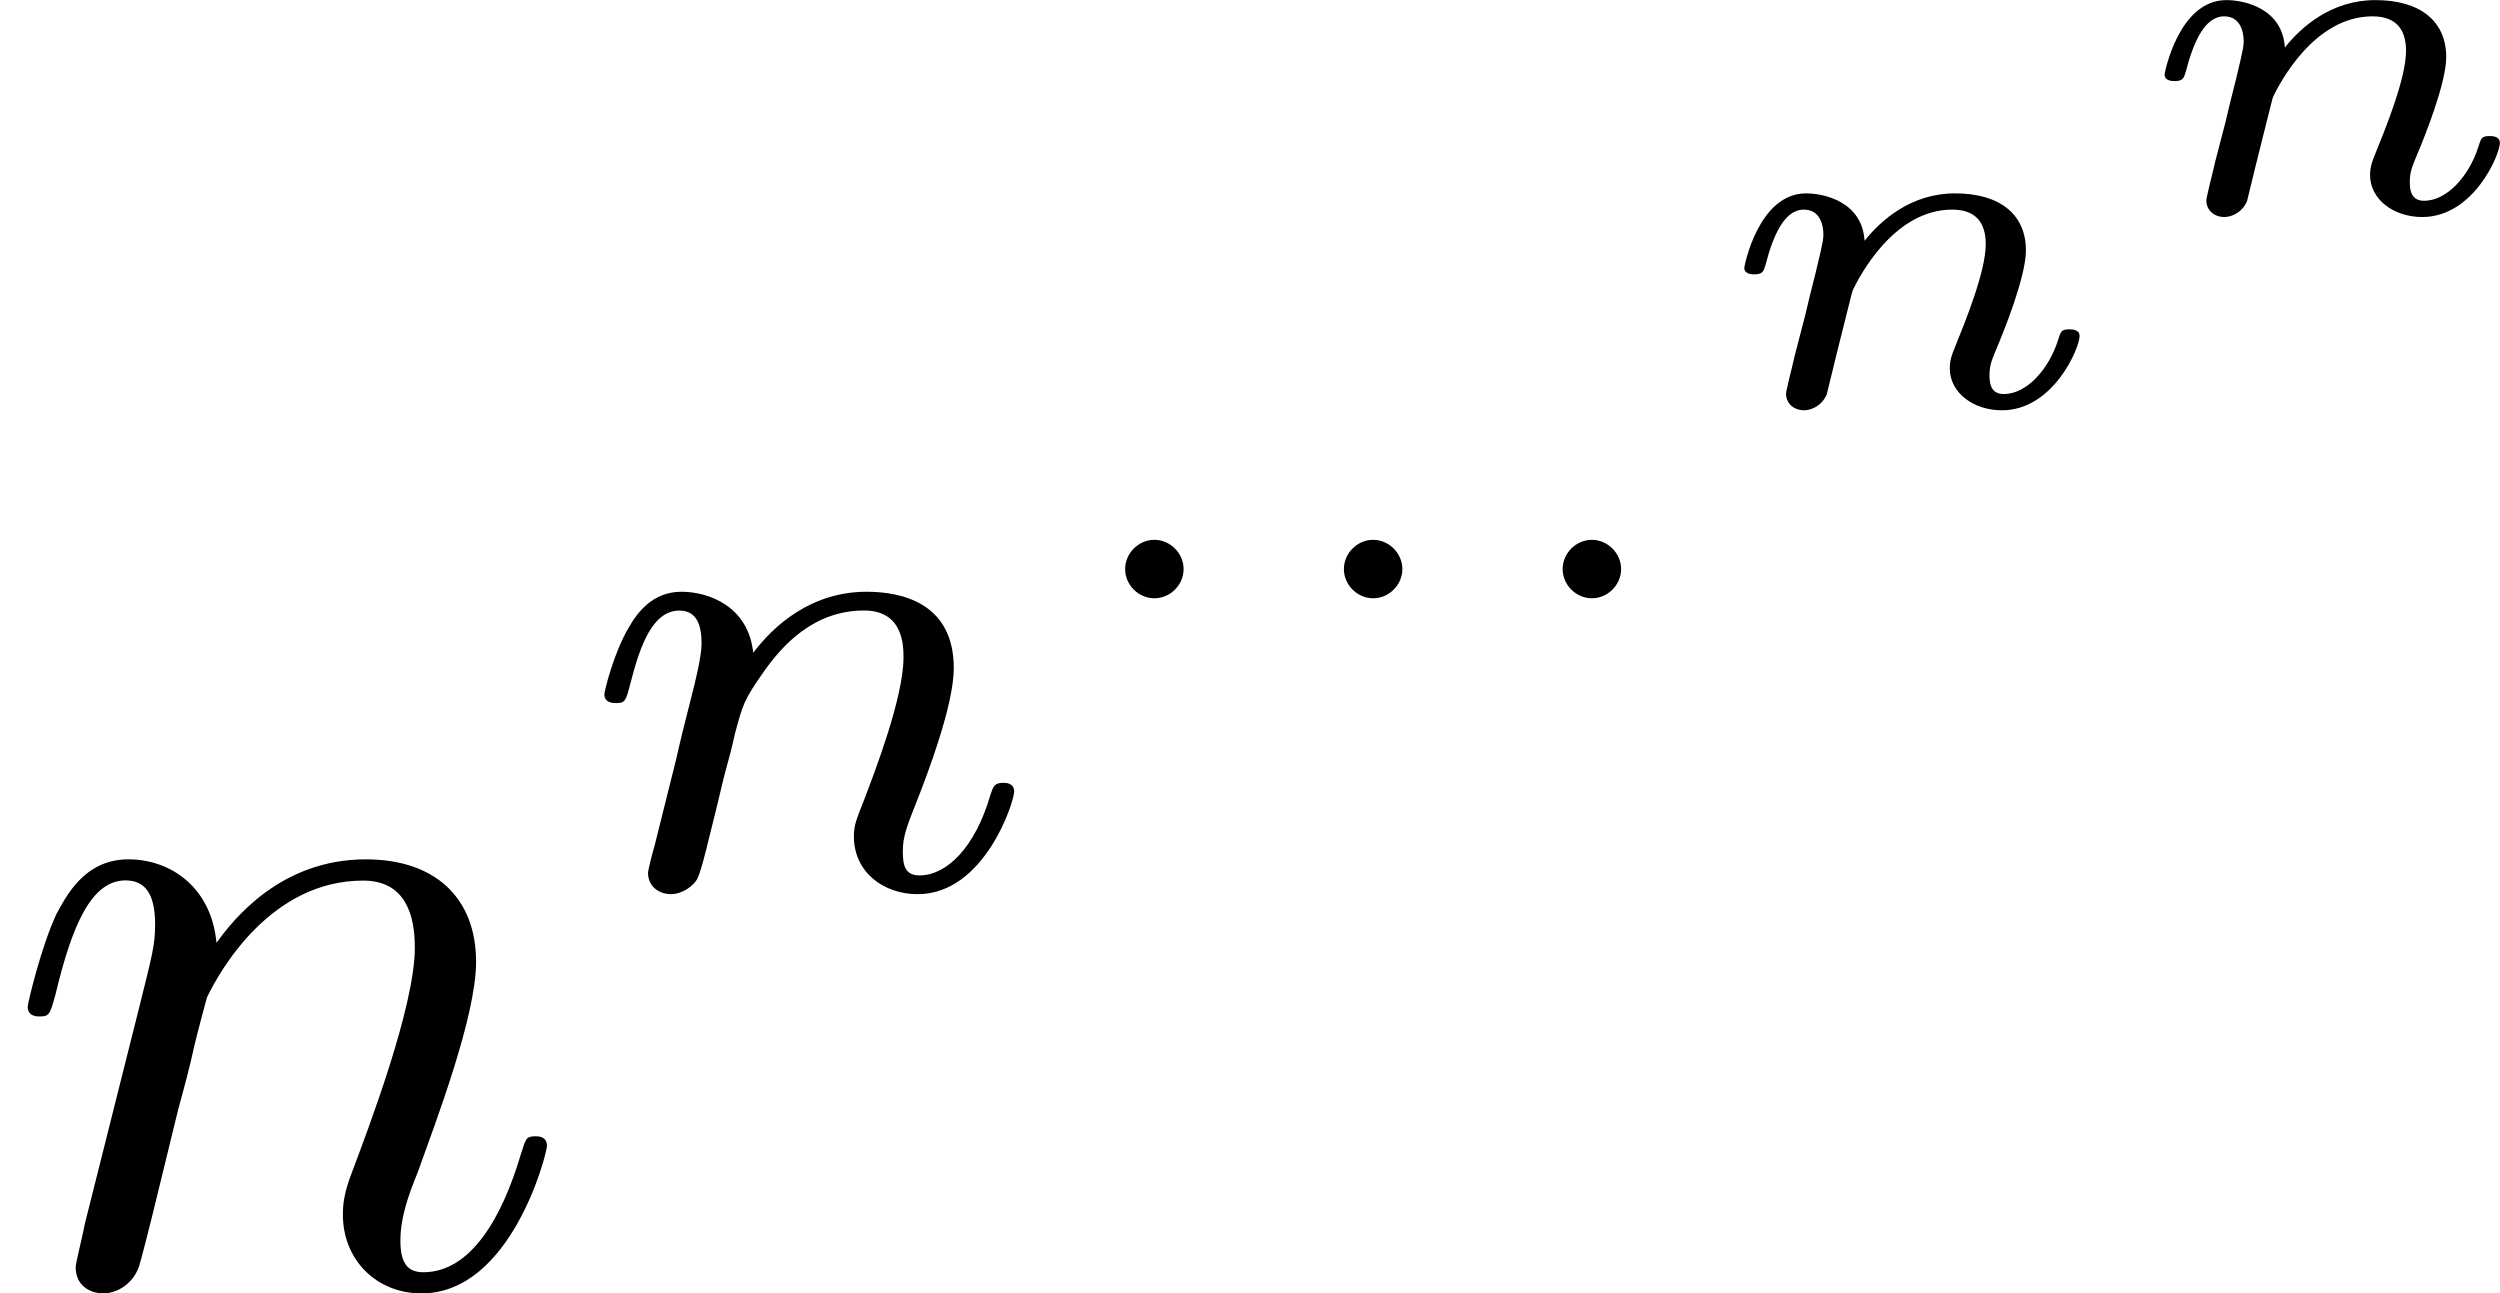 <?xml version='1.0' encoding='UTF-8'?>
<!-- This file was generated by dvisvgm 1.15.1 -->
<svg height='16.878pt' version='1.1' viewBox='61.768 52.745 25.999 13.452' width='32.621pt' xmlns='http://www.w3.org/2000/svg' xmlns:xlink='http://www.w3.org/1999/xlink'>
<defs>
<path d='m0.877 -0.588c-0.03 0.149 -0.09 0.379 -0.09 0.428c0 0.179 0.139 0.269 0.289 0.269c0.12 0 0.299 -0.08 0.369 -0.279c0.01 -0.02 0.13 -0.488 0.189 -0.737l0.219 -0.897c0.06 -0.219 0.12 -0.438 0.169 -0.667c0.04 -0.169 0.12 -0.458 0.13 -0.498c0.149 -0.309 0.677 -1.215 1.624 -1.215c0.448 0 0.538 0.369 0.538 0.697c0 0.618 -0.488 1.893 -0.648 2.321c-0.09 0.229 -0.1 0.349 -0.1 0.458c0 0.468 0.349 0.817 0.817 0.817c0.936 0 1.305 -1.455 1.305 -1.534c0 -0.1 -0.09 -0.1 -0.12 -0.1c-0.1 0 -0.1 0.03 -0.149 0.179c-0.199 0.677 -0.528 1.235 -1.016 1.235c-0.169 0 -0.239 -0.1 -0.239 -0.329c0 -0.249 0.09 -0.488 0.179 -0.707c0.189 -0.528 0.608 -1.624 0.608 -2.192c0 -0.667 -0.428 -1.066 -1.146 -1.066c-0.897 0 -1.385 0.638 -1.554 0.867c-0.05 -0.558 -0.458 -0.867 -0.917 -0.867s-0.648 0.389 -0.747 0.568c-0.159 0.339 -0.299 0.927 -0.299 0.966c0 0.1 0.1 0.1 0.12 0.1c0.1 0 0.11 -0.01 0.169 -0.229c0.169 -0.707 0.369 -1.186 0.727 -1.186c0.199 0 0.309 0.13 0.309 0.458c0 0.209 -0.03 0.319 -0.159 0.837l-0.578 2.301z' id='g0-110'/>
<path d='m1.445 -0.304c0 -0.164 -0.139 -0.304 -0.304 -0.304s-0.304 0.139 -0.304 0.304s0.139 0.304 0.304 0.304s0.304 -0.139 0.304 -0.304z' id='g2-58'/>
<path d='m0.971 -0.488c-0.03 0.125 -0.085 0.344 -0.085 0.369c0 0.11 0.09 0.174 0.184 0.174c0.075 0 0.184 -0.04 0.239 -0.164c0.005 -0.025 0.065 -0.259 0.095 -0.389c0.169 -0.672 0.169 -0.682 0.179 -0.702c0.065 -0.134 0.423 -0.832 1.031 -0.832c0.244 0 0.349 0.134 0.349 0.359c0 0.284 -0.209 0.797 -0.324 1.081c-0.025 0.06 -0.05 0.125 -0.05 0.209c0 0.259 0.249 0.438 0.543 0.438c0.533 0 0.807 -0.648 0.807 -0.772c0 -0.07 -0.085 -0.07 -0.105 -0.07c-0.085 0 -0.09 0.02 -0.12 0.115c-0.095 0.299 -0.324 0.558 -0.563 0.558c-0.115 0 -0.149 -0.08 -0.149 -0.189c0 -0.105 0.02 -0.154 0.065 -0.264c0.085 -0.199 0.314 -0.767 0.314 -1.041c0 -0.369 -0.264 -0.593 -0.737 -0.593c-0.453 0 -0.767 0.274 -0.941 0.493c-0.025 -0.408 -0.423 -0.493 -0.608 -0.493c-0.498 0 -0.643 0.762 -0.643 0.772c0 0.07 0.08 0.07 0.105 0.07c0.085 0 0.095 -0.03 0.115 -0.095c0.075 -0.289 0.189 -0.578 0.399 -0.578c0.169 0 0.204 0.159 0.204 0.264c0 0.07 -0.05 0.259 -0.08 0.389c-0.035 0.134 -0.085 0.339 -0.11 0.448l-0.115 0.443z' id='g2-110'/>
<path d='m0.851 -0.439c-0.028 0.091 -0.07 0.265 -0.07 0.286c0 0.153 0.126 0.223 0.237 0.223c0.126 0 0.237 -0.091 0.272 -0.153s0.091 -0.286 0.126 -0.432c0.035 -0.133 0.112 -0.453 0.153 -0.628c0.042 -0.153 0.084 -0.307 0.119 -0.467c0.077 -0.286 0.091 -0.342 0.293 -0.628c0.195 -0.279 0.523 -0.642 1.046 -0.642c0.404 0 0.411 0.356 0.411 0.488c0 0.418 -0.3 1.193 -0.411 1.485c-0.077 0.195 -0.105 0.258 -0.105 0.377c0 0.37 0.307 0.6 0.663 0.6c0.697 0 1.004 -0.962 1.004 -1.067c0 -0.091 -0.091 -0.091 -0.112 -0.091c-0.098 0 -0.105 0.042 -0.133 0.119c-0.16 0.558 -0.46 0.844 -0.739 0.844c-0.146 0 -0.174 -0.098 -0.174 -0.244c0 -0.16 0.035 -0.251 0.16 -0.565c0.084 -0.216 0.37 -0.955 0.37 -1.346c0 -0.676 -0.537 -0.795 -0.907 -0.795c-0.579 0 -0.969 0.356 -1.179 0.635c-0.049 -0.481 -0.46 -0.635 -0.746 -0.635c-0.3 0 -0.46 0.216 -0.551 0.377c-0.153 0.258 -0.251 0.656 -0.251 0.69c0 0.091 0.098 0.091 0.119 0.091c0.098 0 0.105 -0.021 0.153 -0.209c0.105 -0.411 0.237 -0.753 0.509 -0.753c0.181 0 0.23 0.153 0.23 0.342c0 0.133 -0.063 0.391 -0.112 0.579s-0.119 0.474 -0.153 0.628l-0.223 0.893z' id='g1-110'/>
</defs>
<g id='page1'>
<use x='61.768' xlink:href='#g0-110' y='66.087'/>
<use x='67.726' xlink:href='#g1-110' y='61.974'/>
<use x='72.632' xlink:href='#g2-58' y='58.967'/>
<use x='74.907' xlink:href='#g2-58' y='58.967'/>
<use x='77.182' xlink:href='#g2-58' y='58.967'/>
<use x='79.456' xlink:href='#g2-110' y='56.957'/>
<use x='83.827' xlink:href='#g2-110' y='54.947'/>
</g>
</svg>
